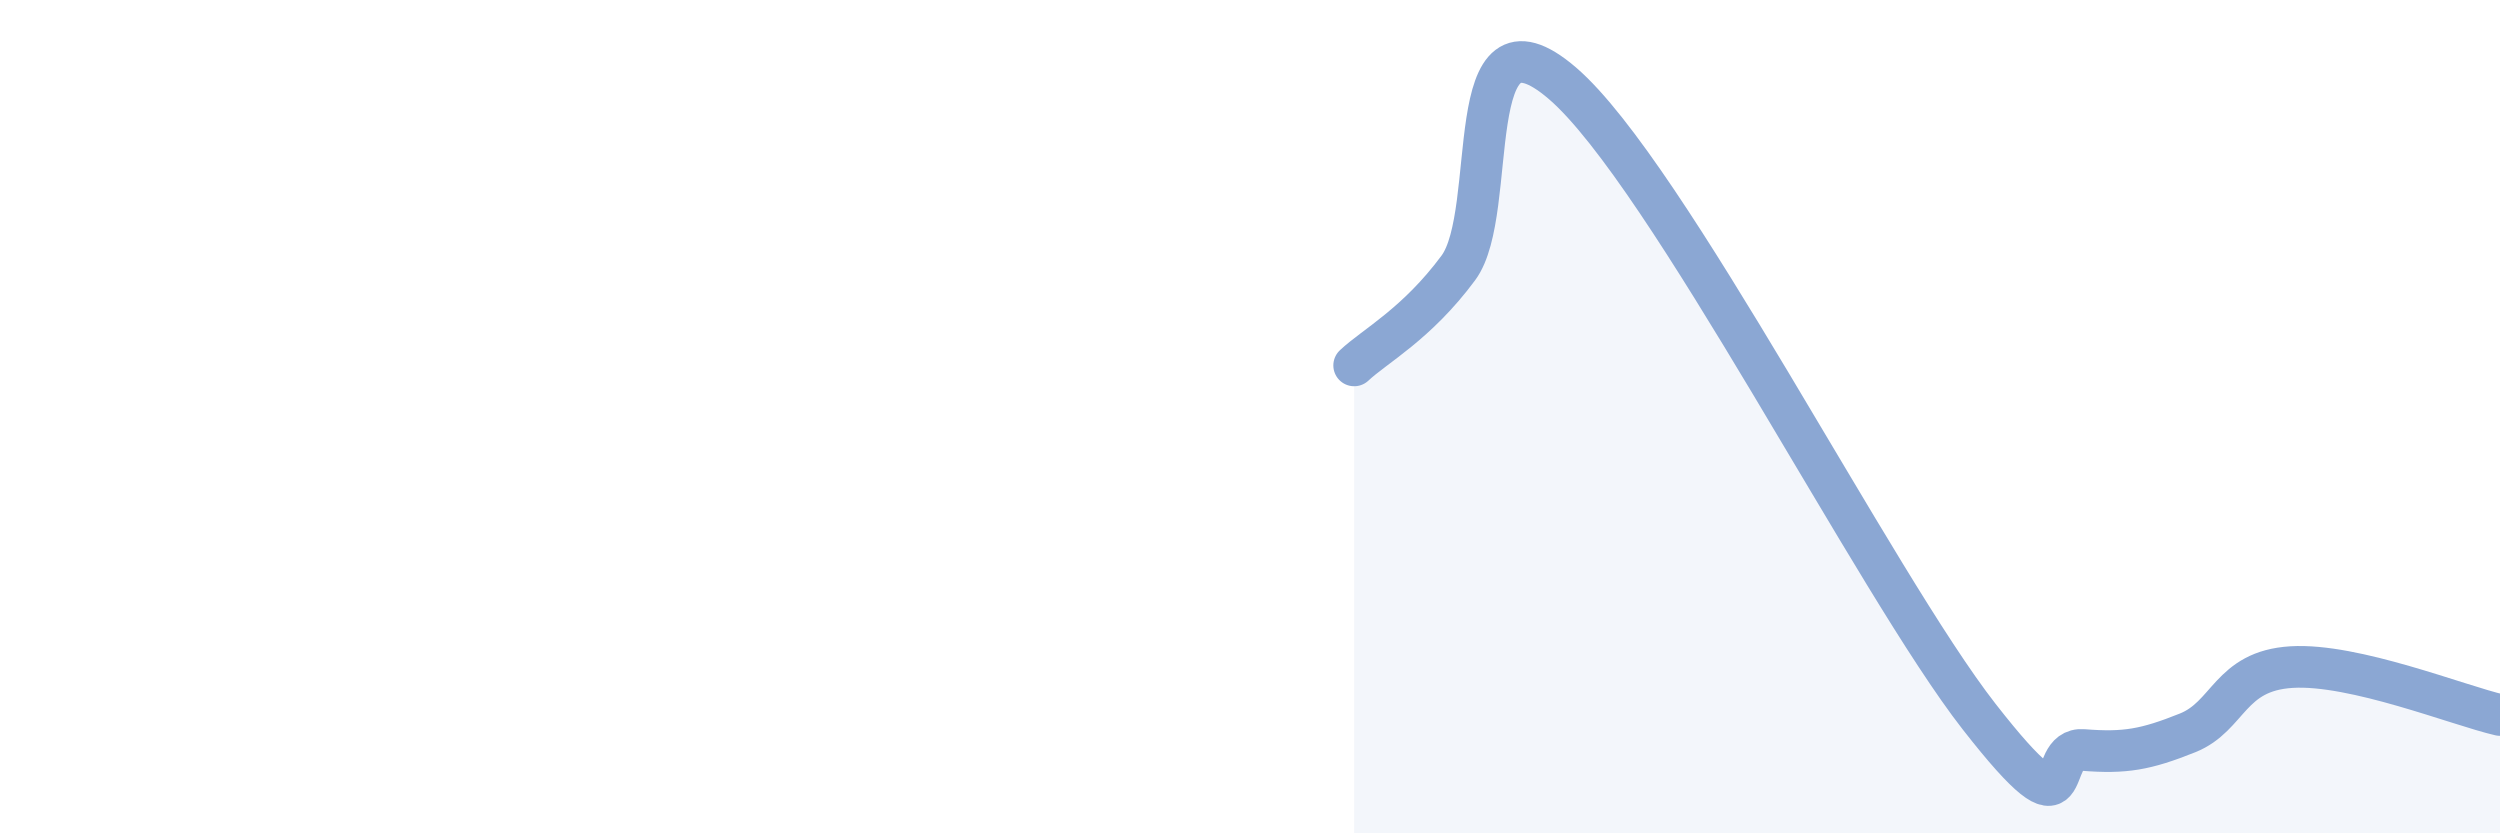 
    <svg width="60" height="20" viewBox="0 0 60 20" xmlns="http://www.w3.org/2000/svg">
      <path
        d="M 32.5,8.77 C 33,8.3 34,7.78 35,6.43 C 36,5.08 35,-0.15 37.5,2 C 40,4.15 45,14 47.5,17.2 C 50,20.4 49,17.92 50,18 C 51,18.08 51.5,17.99 52.5,17.59 C 53.5,17.19 53.5,16.1 55,16.01 C 56.5,15.92 59,16.93 60,17.16L60 20L32.5 20Z"
        fill="#8ba7d3"
        opacity="0.1"
        stroke-linecap="round"
        stroke-linejoin="round"
      />
      <path
        d="M 32.5,8.77 C 33,8.3 34,7.78 35,6.43 C 36,5.08 35,-0.15 37.5,2 C 40,4.15 45,14 47.5,17.2 C 50,20.4 49,17.92 50,18 C 51,18.08 51.5,17.99 52.5,17.59 C 53.5,17.19 53.5,16.1 55,16.01 C 56.5,15.92 59,16.93 60,17.16"
        stroke="#8ba7d3"
        stroke-width="1"
        fill="none"
        stroke-linecap="round"
        stroke-linejoin="round"
      />
    </svg>
  